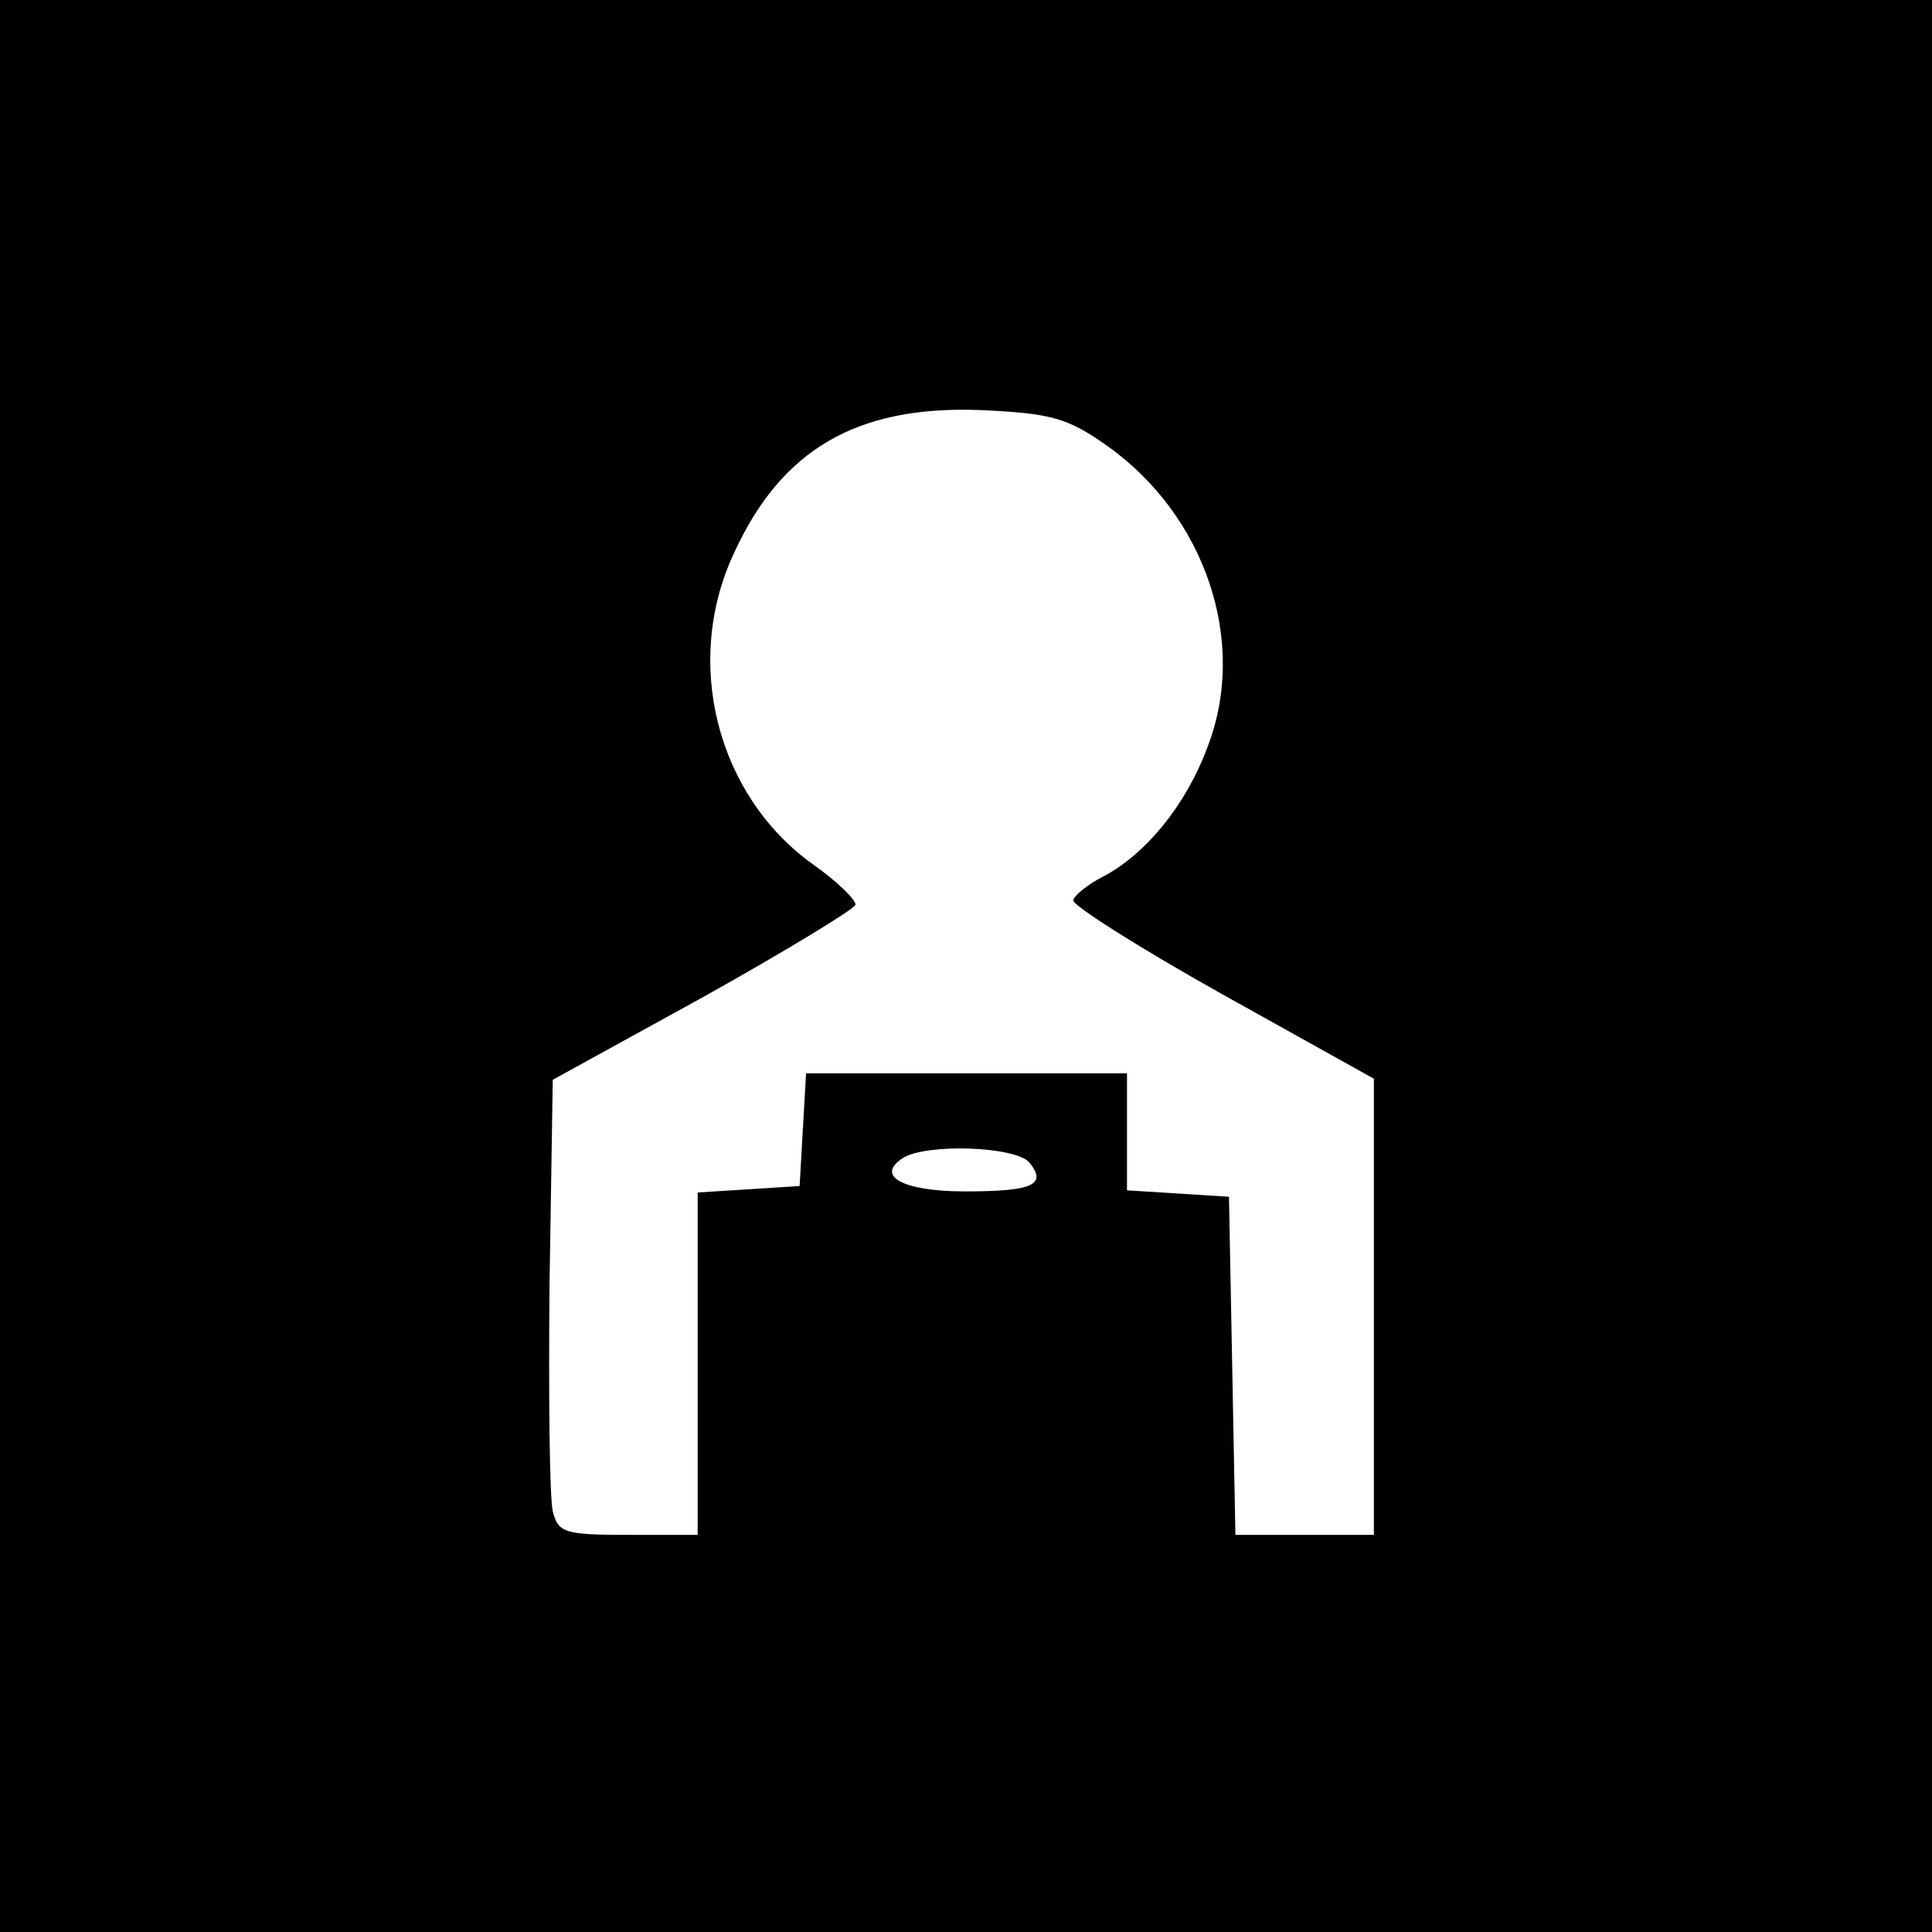 <?xml version="1.0" standalone="no"?>
<!DOCTYPE svg PUBLIC "-//W3C//DTD SVG 20010904//EN"
 "http://www.w3.org/TR/2001/REC-SVG-20010904/DTD/svg10.dtd">
<svg version="1.0" xmlns="http://www.w3.org/2000/svg"
 width="180pt" height="180pt" viewBox="0 0 180 180"
 preserveAspectRatio="xMidYMid meet">
<g transform="translate(0,180) scale(0.1,-0.1)"
fill="#000000" stroke="none">
<path d="M0 900 l0 -900 900 0 900 0 0 900 0 900 -900 0 -900 0 0 -900z m1031
485 c92 -65 132 -183 94 -281 -20 -54 -57 -99 -96 -120 -16 -8 -29 -19 -29
-23 0 -5 63 -45 140 -88 l140 -78 0 -212 0 -213 -65 0 -64 0 -3 158 -3 157
-47 3 -48 3 0 55 0 54 -149 0 -150 0 -3 -52 -3 -53 -47 -3 -48 -3 0 -160 0
-159 -65 0 c-59 0 -65 2 -70 22 -3 13 -4 108 -3 212 l3 190 140 77 c77 43 141
82 142 86 1 4 -17 22 -40 38 -89 64 -121 188 -73 290 44 96 114 137 228 133
67 -3 82 -7 119 -33z m-72 -668 c17 -21 3 -27 -60 -27 -57 0 -84 14 -58 31 22
14 105 11 118 -4z"/>
</g>
</svg>
